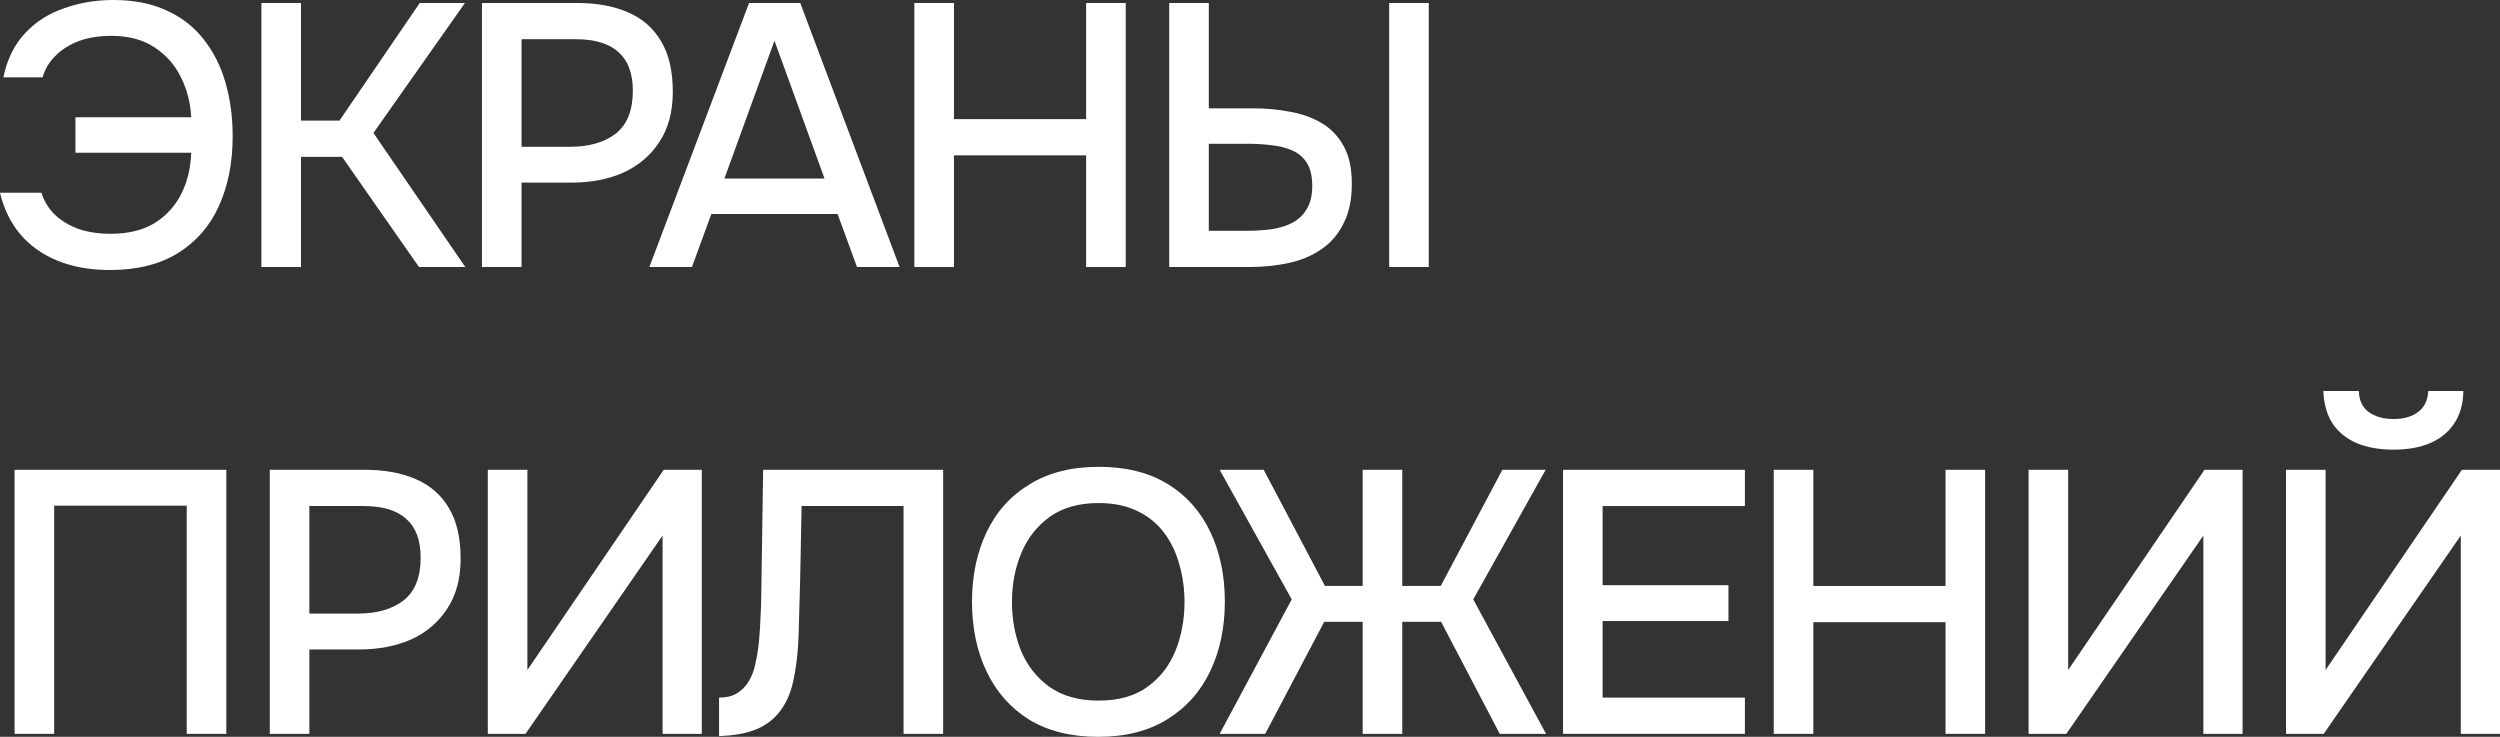 <?xml version="1.0" encoding="UTF-8"?> <svg xmlns="http://www.w3.org/2000/svg" viewBox="0 0 133.885 39.46" fill="none"><rect x="0" y="0" width="133.885" height="39.46" fill="#333333" stroke="none"/><path d="M122.425 39.3V25.16H124.545V35.88L131.845 25.16H133.885V39.3H131.785V28.68L124.445 39.3H122.425ZM128.185 24.08C127.411 24.08 126.745 23.96 126.185 23.72C125.638 23.48 125.211 23.127 124.904 22.66C124.611 22.193 124.451 21.62 124.425 20.94H126.325C126.338 21.433 126.511 21.807 126.845 22.06C127.191 22.313 127.638 22.44 128.185 22.44C128.731 22.44 129.171 22.313 129.505 22.06C129.838 21.807 130.018 21.433 130.045 20.94H131.924C131.911 21.62 131.751 22.193 131.445 22.66C131.138 23.127 130.711 23.48 130.164 23.72C129.618 23.96 128.958 24.08 128.185 24.08Z" fill="white"></path><path d="M108.639 39.3V25.16H110.759V35.88L118.059 25.16H120.099V39.3H117.999V28.68L110.66 39.3H108.639Z" fill="white"></path><path d="M94.991 39.3V25.16H97.111V31.38H104.191V25.16H106.311V39.3H104.191V33.32H97.111V39.3H94.991Z" fill="white"></path><path d="M83.706 39.3V25.16H93.446V27.1H85.826V31.34H92.566V33.26H85.826V37.36H93.446V39.3H83.706Z" fill="white"></path><path d="M65.317 39.3L69.177 32.1L65.317 25.16H67.677L70.957 31.38H72.977V25.16H75.097V31.38H77.157L80.457 25.16H82.777L78.897 32.1L82.797 39.3H80.317L77.177 33.3H75.097V39.3H72.977V33.3H70.917L67.757 39.3H65.317Z" fill="white"></path><path d="M58.815 39.46C57.361 39.46 56.128 39.153 55.115 38.54C54.115 37.913 53.355 37.053 52.835 35.96C52.315 34.867 52.055 33.627 52.055 32.24C52.055 30.84 52.315 29.593 52.835 28.5C53.355 27.407 54.121 26.553 55.135 25.94C56.148 25.313 57.381 25 58.835 25C60.301 25 61.535 25.307 62.535 25.92C63.535 26.533 64.295 27.387 64.815 28.48C65.335 29.573 65.595 30.82 65.595 32.22C65.595 33.607 65.335 34.847 64.815 35.94C64.295 37.033 63.528 37.893 62.515 38.52C61.515 39.147 60.281 39.46 58.815 39.46ZM58.835 37.52C59.901 37.52 60.775 37.273 61.455 36.78C62.135 36.287 62.635 35.64 62.955 34.84C63.275 34.04 63.435 33.173 63.435 32.24C63.435 31.533 63.341 30.86 63.155 30.22C62.981 29.58 62.708 29.013 62.335 28.52C61.961 28.027 61.481 27.64 60.895 27.36C60.308 27.08 59.621 26.94 58.835 26.94C57.781 26.94 56.908 27.187 56.215 27.68C55.535 28.173 55.028 28.82 54.695 29.62C54.361 30.42 54.195 31.293 54.195 32.24C54.195 33.173 54.355 34.04 54.675 34.84C55.008 35.64 55.515 36.287 56.195 36.78C56.888 37.273 57.768 37.52 58.835 37.52Z" fill="white"></path><path d="M38.509 39.42V37.36C38.882 37.36 39.196 37.287 39.449 37.14C39.716 36.98 39.929 36.767 40.089 36.5C40.262 36.22 40.382 35.907 40.449 35.56C40.542 35.16 40.609 34.747 40.649 34.32C40.689 33.894 40.715 33.467 40.729 33.04C40.756 32.613 40.769 32.214 40.769 31.84L40.869 25.16H50.509V39.3H48.389V27.1H42.929L42.849 31.16C42.822 32.147 42.796 33.094 42.769 34C42.742 34.893 42.649 35.707 42.489 36.44C42.342 37.16 42.062 37.76 41.649 38.24C41.316 38.627 40.896 38.914 40.389 39.1C39.896 39.287 39.269 39.394 38.509 39.42Z" fill="white"></path><path d="M26.124 39.3V25.16H28.244V35.88L35.544 25.16H37.584V39.3H35.484V28.68L28.144 39.3H26.124Z" fill="white"></path><path d="M14.448 39.3V25.16H19.548C20.601 25.16 21.508 25.327 22.268 25.66C23.041 25.993 23.635 26.513 24.048 27.22C24.461 27.913 24.668 28.813 24.668 29.92C24.668 30.987 24.428 31.88 23.948 32.6C23.481 33.32 22.841 33.867 22.028 34.24C21.215 34.6 20.288 34.78 19.248 34.78H16.568V39.3H14.448ZM16.568 32.86H19.168C20.181 32.86 20.995 32.627 21.608 32.16C22.221 31.68 22.528 30.913 22.528 29.86C22.528 28.94 22.275 28.253 21.768 27.8C21.261 27.333 20.495 27.1 19.468 27.1H16.568V32.86Z" fill="white"></path><path d="M0.78 39.3V25.16H12.12V39.3H10V27.08H2.9V39.3H0.78Z" fill="white"></path><path d="M62.616 14.3V0.16H64.736V5.8H67.096C67.776 5.8 68.429 5.86 69.056 5.98C69.696 6.087 70.263 6.287 70.756 6.58C71.263 6.873 71.663 7.287 71.956 7.82C72.249 8.34 72.396 9.013 72.396 9.84C72.396 10.68 72.249 11.387 71.956 11.96C71.676 12.533 71.283 12.993 70.776 13.34C70.283 13.687 69.703 13.933 69.036 14.08C68.369 14.227 67.656 14.3 66.896 14.3H62.616ZM64.736 12.36H66.756C67.209 12.36 67.649 12.333 68.076 12.28C68.503 12.213 68.876 12.1 69.196 11.94C69.529 11.767 69.789 11.52 69.976 11.2C70.176 10.88 70.276 10.467 70.276 9.96C70.276 9.44 70.183 9.033 69.996 8.74C69.809 8.433 69.549 8.207 69.216 8.06C68.882 7.913 68.516 7.82 68.116 7.78C67.716 7.727 67.296 7.7 66.856 7.7H64.736V12.36ZM74.396 14.3V0.16H76.516V14.3H74.396Z" fill="white"></path><path d="M48.967 14.3V0.16H51.088V6.38H58.167V0.16H60.287V14.3H58.167V8.32H51.088V14.3H48.967Z" fill="white"></path><path d="M34.776 14.3L40.116 0.16H42.856L48.176 14.3H45.896L44.856 11.46H38.096L37.056 14.3H34.776ZM38.796 9.56H44.156L41.476 2.18L38.796 9.56Z" fill="white"></path><path d="M25.811 14.3V0.16H30.911C31.964 0.16 32.871 0.327 33.631 0.66C34.405 0.993 34.998 1.513 35.411 2.22C35.825 2.913 36.031 3.813 36.031 4.92C36.031 5.987 35.791 6.88 35.311 7.6C34.845 8.32 34.205 8.867 33.391 9.24C32.578 9.6 31.651 9.78 30.611 9.78H27.931V14.3H25.811ZM27.931 7.86H30.531C31.545 7.86 32.358 7.627 32.971 7.16C33.585 6.68 33.891 5.913 33.891 4.86C33.891 3.94 33.638 3.253 33.131 2.8C32.625 2.333 31.858 2.1 30.831 2.1H27.931V7.86Z" fill="white"></path><path d="M13.999 14.3V0.16H16.119V6.46H18.179L22.479 0.16H24.899L19.999 7.12L24.919 14.3H22.439L18.319 8.4H16.119V14.3H13.999Z" fill="white"></path><path d="M5.88 14.46C4.827 14.46 3.893 14.293 3.08 13.96C2.267 13.627 1.6 13.153 1.08 12.54C0.56 11.913 0.2 11.173 0 10.32H2.22C2.353 10.76 2.587 11.147 2.92 11.48C3.267 11.813 3.693 12.073 4.2 12.26C4.707 12.433 5.28 12.52 5.92 12.52C6.853 12.52 7.633 12.333 8.26 11.96C8.887 11.573 9.367 11.053 9.7 10.4C10.033 9.747 10.213 9.007 10.24 8.18H4.04V6.28H10.24C10.2 5.493 10.013 4.773 9.68 4.12C9.36 3.467 8.893 2.94 8.28 2.54C7.667 2.127 6.893 1.92 5.96 1.92C5.307 1.92 4.727 2.013 4.22 2.2C3.727 2.387 3.313 2.647 2.98 2.98C2.647 3.3 2.413 3.687 2.28 4.14H0.18C0.38 3.18 0.767 2.393 1.34 1.78C1.913 1.167 2.613 0.72 3.44 0.44C4.267 0.147 5.14 0 6.06 0C7.167 0 8.12 0.187 8.92 0.56C9.72 0.92 10.38 1.433 10.9 2.1C11.433 2.767 11.827 3.547 12.08 4.44C12.333 5.32 12.46 6.273 12.46 7.3C12.46 8.713 12.213 9.96 11.72 11.04C11.24 12.107 10.507 12.947 9.52 13.56C8.547 14.16 7.333 14.46 5.88 14.46Z" fill="white"></path></svg> 